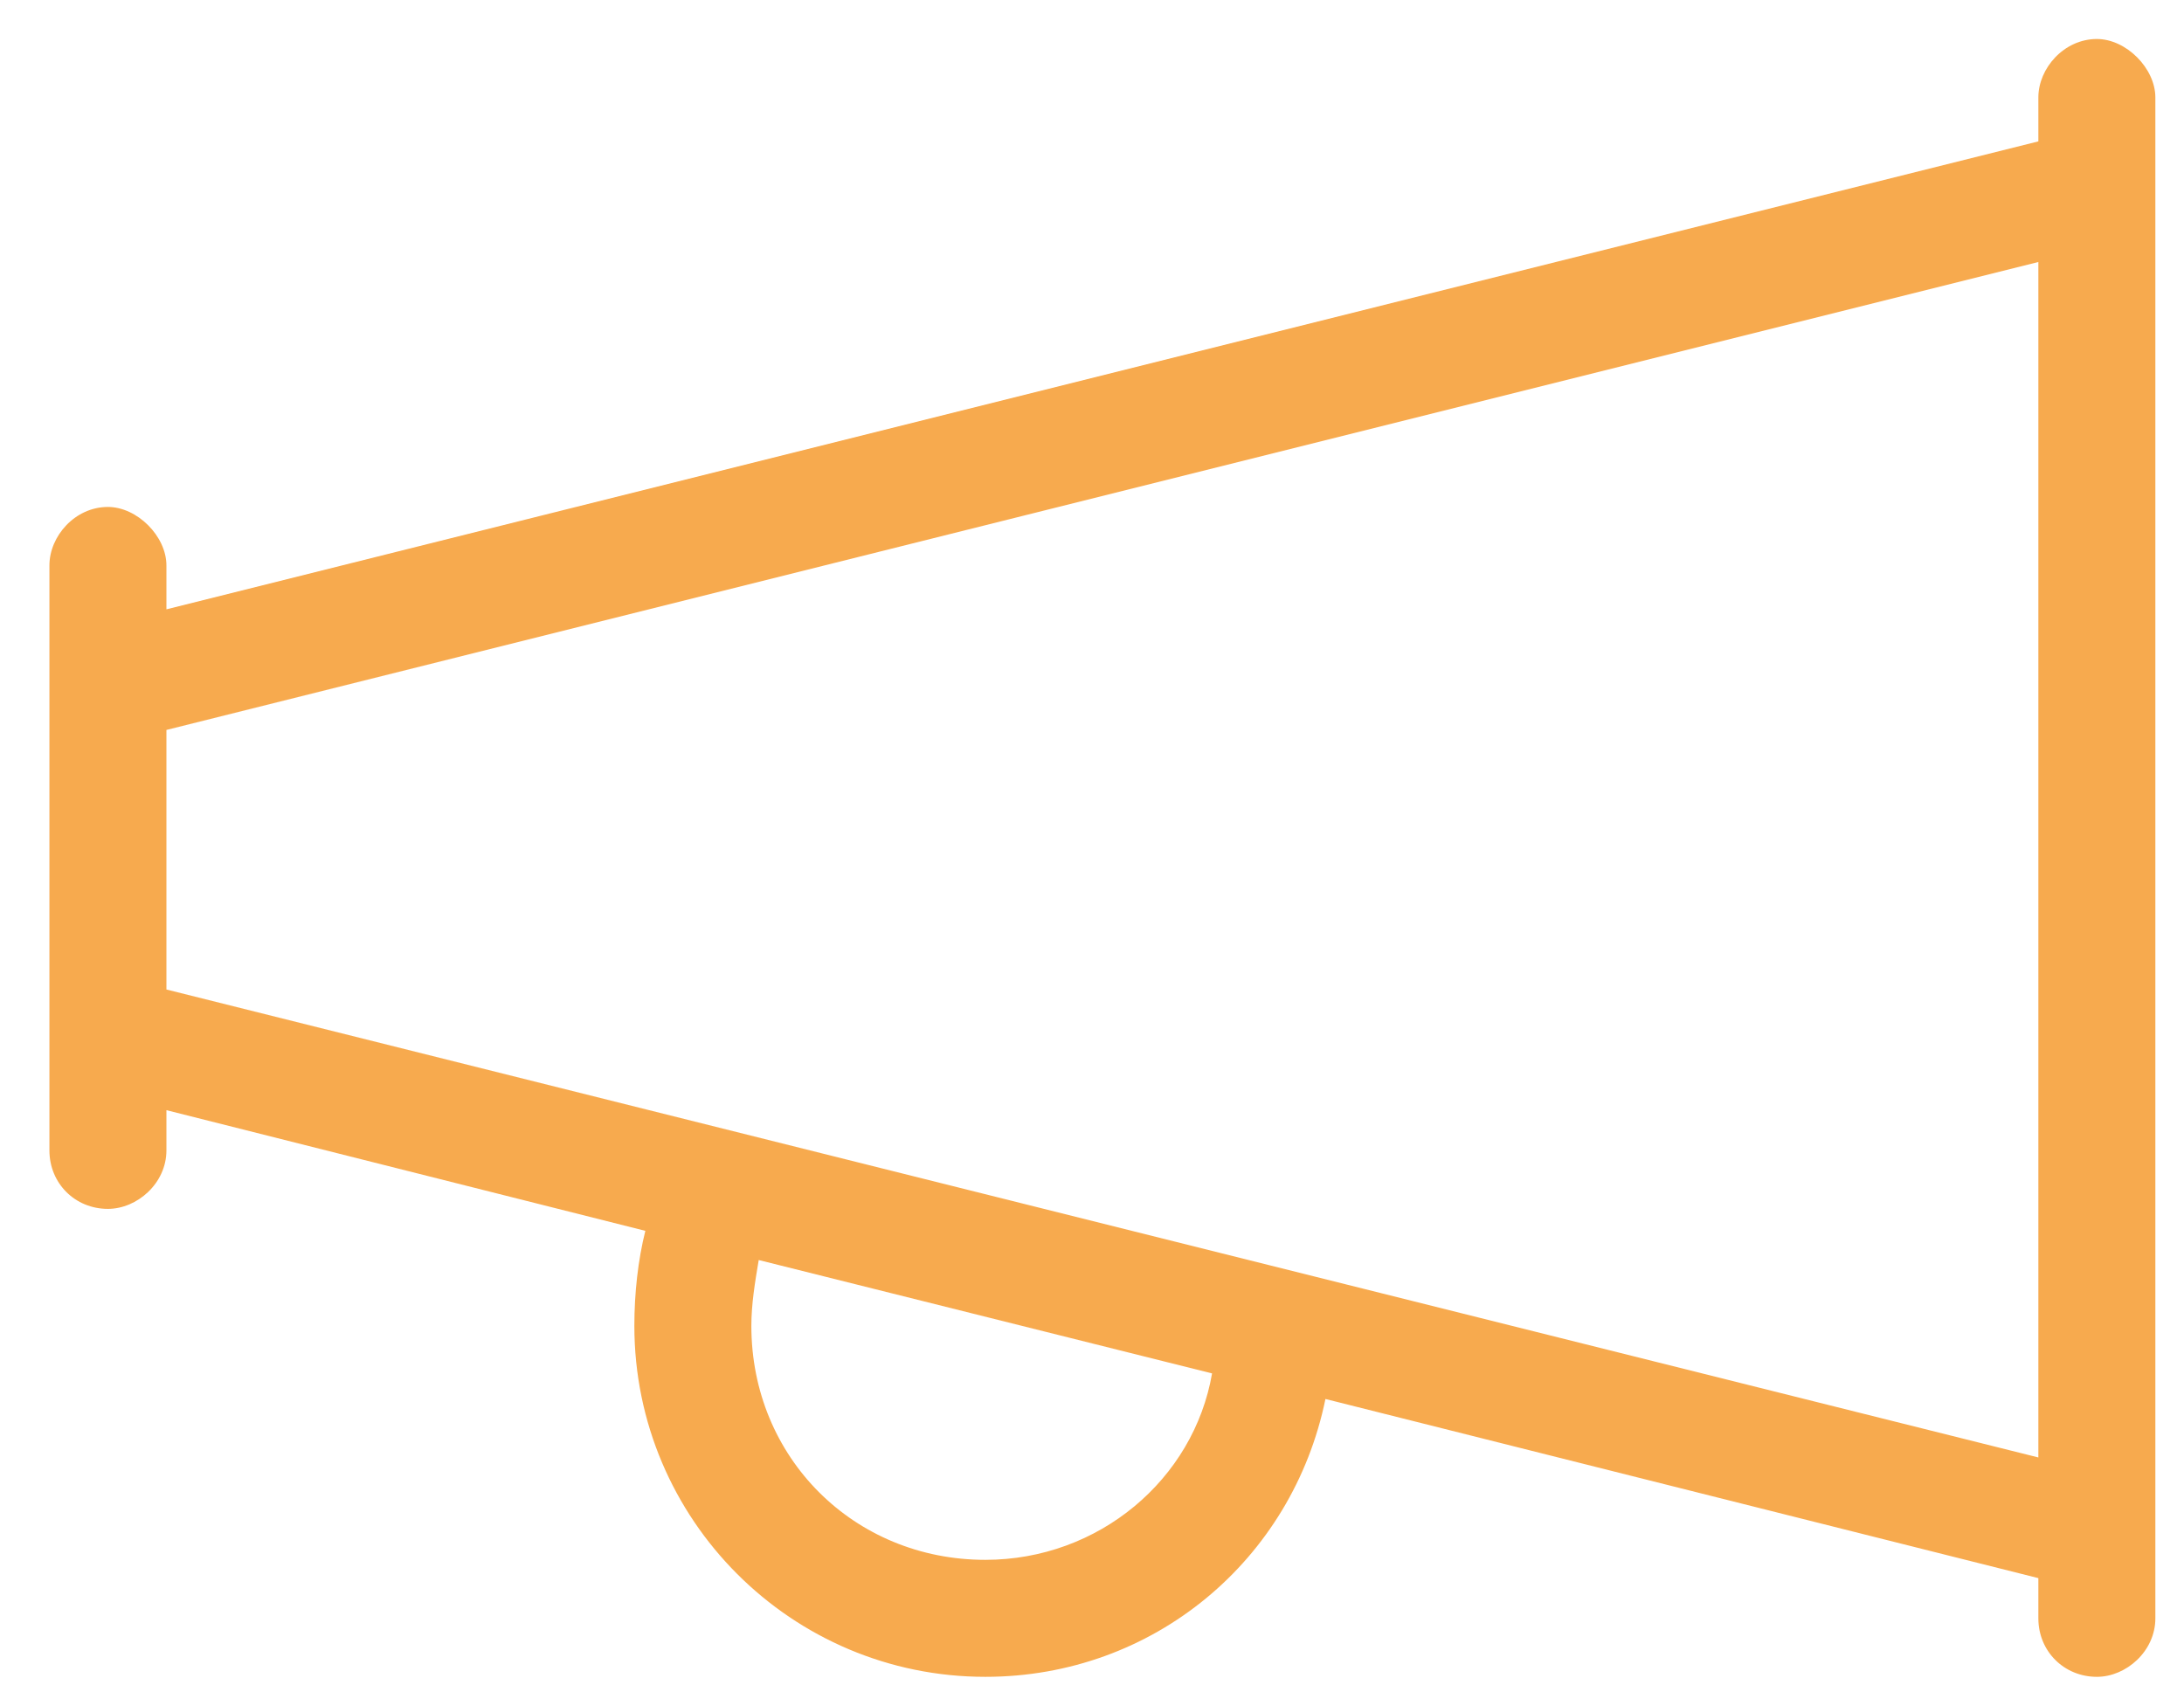 <svg width="35" height="27" viewBox="0 0 35 27" fill="none" xmlns="http://www.w3.org/2000/svg">
<path d="M33.604 0.625C34.073 0.625 34.541 1.094 34.541 1.562V2.969V24.531V25.938C34.541 26.465 34.073 26.875 33.604 26.875C33.077 26.875 32.666 26.465 32.666 25.938V25.293L21.241 22.422C20.713 25 18.487 26.875 15.791 26.875C12.686 26.875 10.166 24.355 10.166 21.25C10.166 20.723 10.225 20.195 10.342 19.727L2.667 17.793V18.438C2.667 18.965 2.198 19.375 1.729 19.375C1.202 19.375 0.792 18.965 0.792 18.438V17.324V16.562V10.938V10.234V9.062C0.792 8.594 1.202 8.125 1.729 8.125C2.198 8.125 2.667 8.594 2.667 9.062V9.766L32.666 2.266V1.562C32.666 1.094 33.077 0.625 33.604 0.625ZM32.666 23.359V4.199L2.667 11.699V15.859L32.666 23.359ZM12.041 21.25C12.041 23.359 13.682 25 15.791 25C17.608 25 19.131 23.711 19.424 22.012L12.159 20.195C12.1 20.547 12.041 20.898 12.041 21.25Z" fill="#F7AA4E"/>
</svg>
